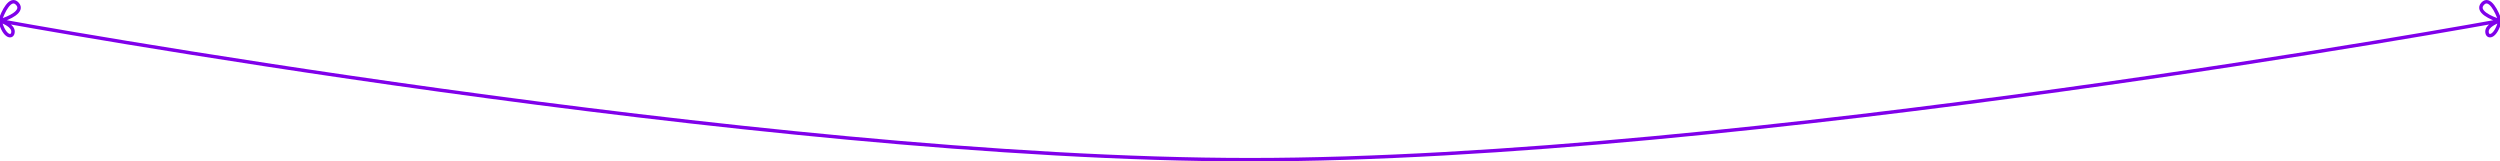 <?xml version="1.0" encoding="UTF-8"?> <svg xmlns="http://www.w3.org/2000/svg" width="1440" height="93" viewBox="0 0 1440 93" fill="none"><path d="M0 11.977C0 11.977 437.092 91.977 720 91.977C1002.91 91.977 1440 11.977 1440 11.977M0 11.977C1.667 6.873 6 -2.234 10 2.166C14 6.566 5 10.54 0 11.977ZM0 11.977C2.5 12.706 7.5 14.966 7.5 18.166C7.5 22.166 2.5 21.787 0 11.977ZM1440 11.977C1438.33 6.873 1434 -2.233 1430 2.167C1426 6.567 1435 10.54 1440 11.977ZM1440 11.977C1437.5 12.706 1432.5 14.967 1432.5 18.167C1432.5 22.167 1437.5 21.787 1440 11.977Z" stroke="#8000EA" stroke-width="2"></path></svg> 
